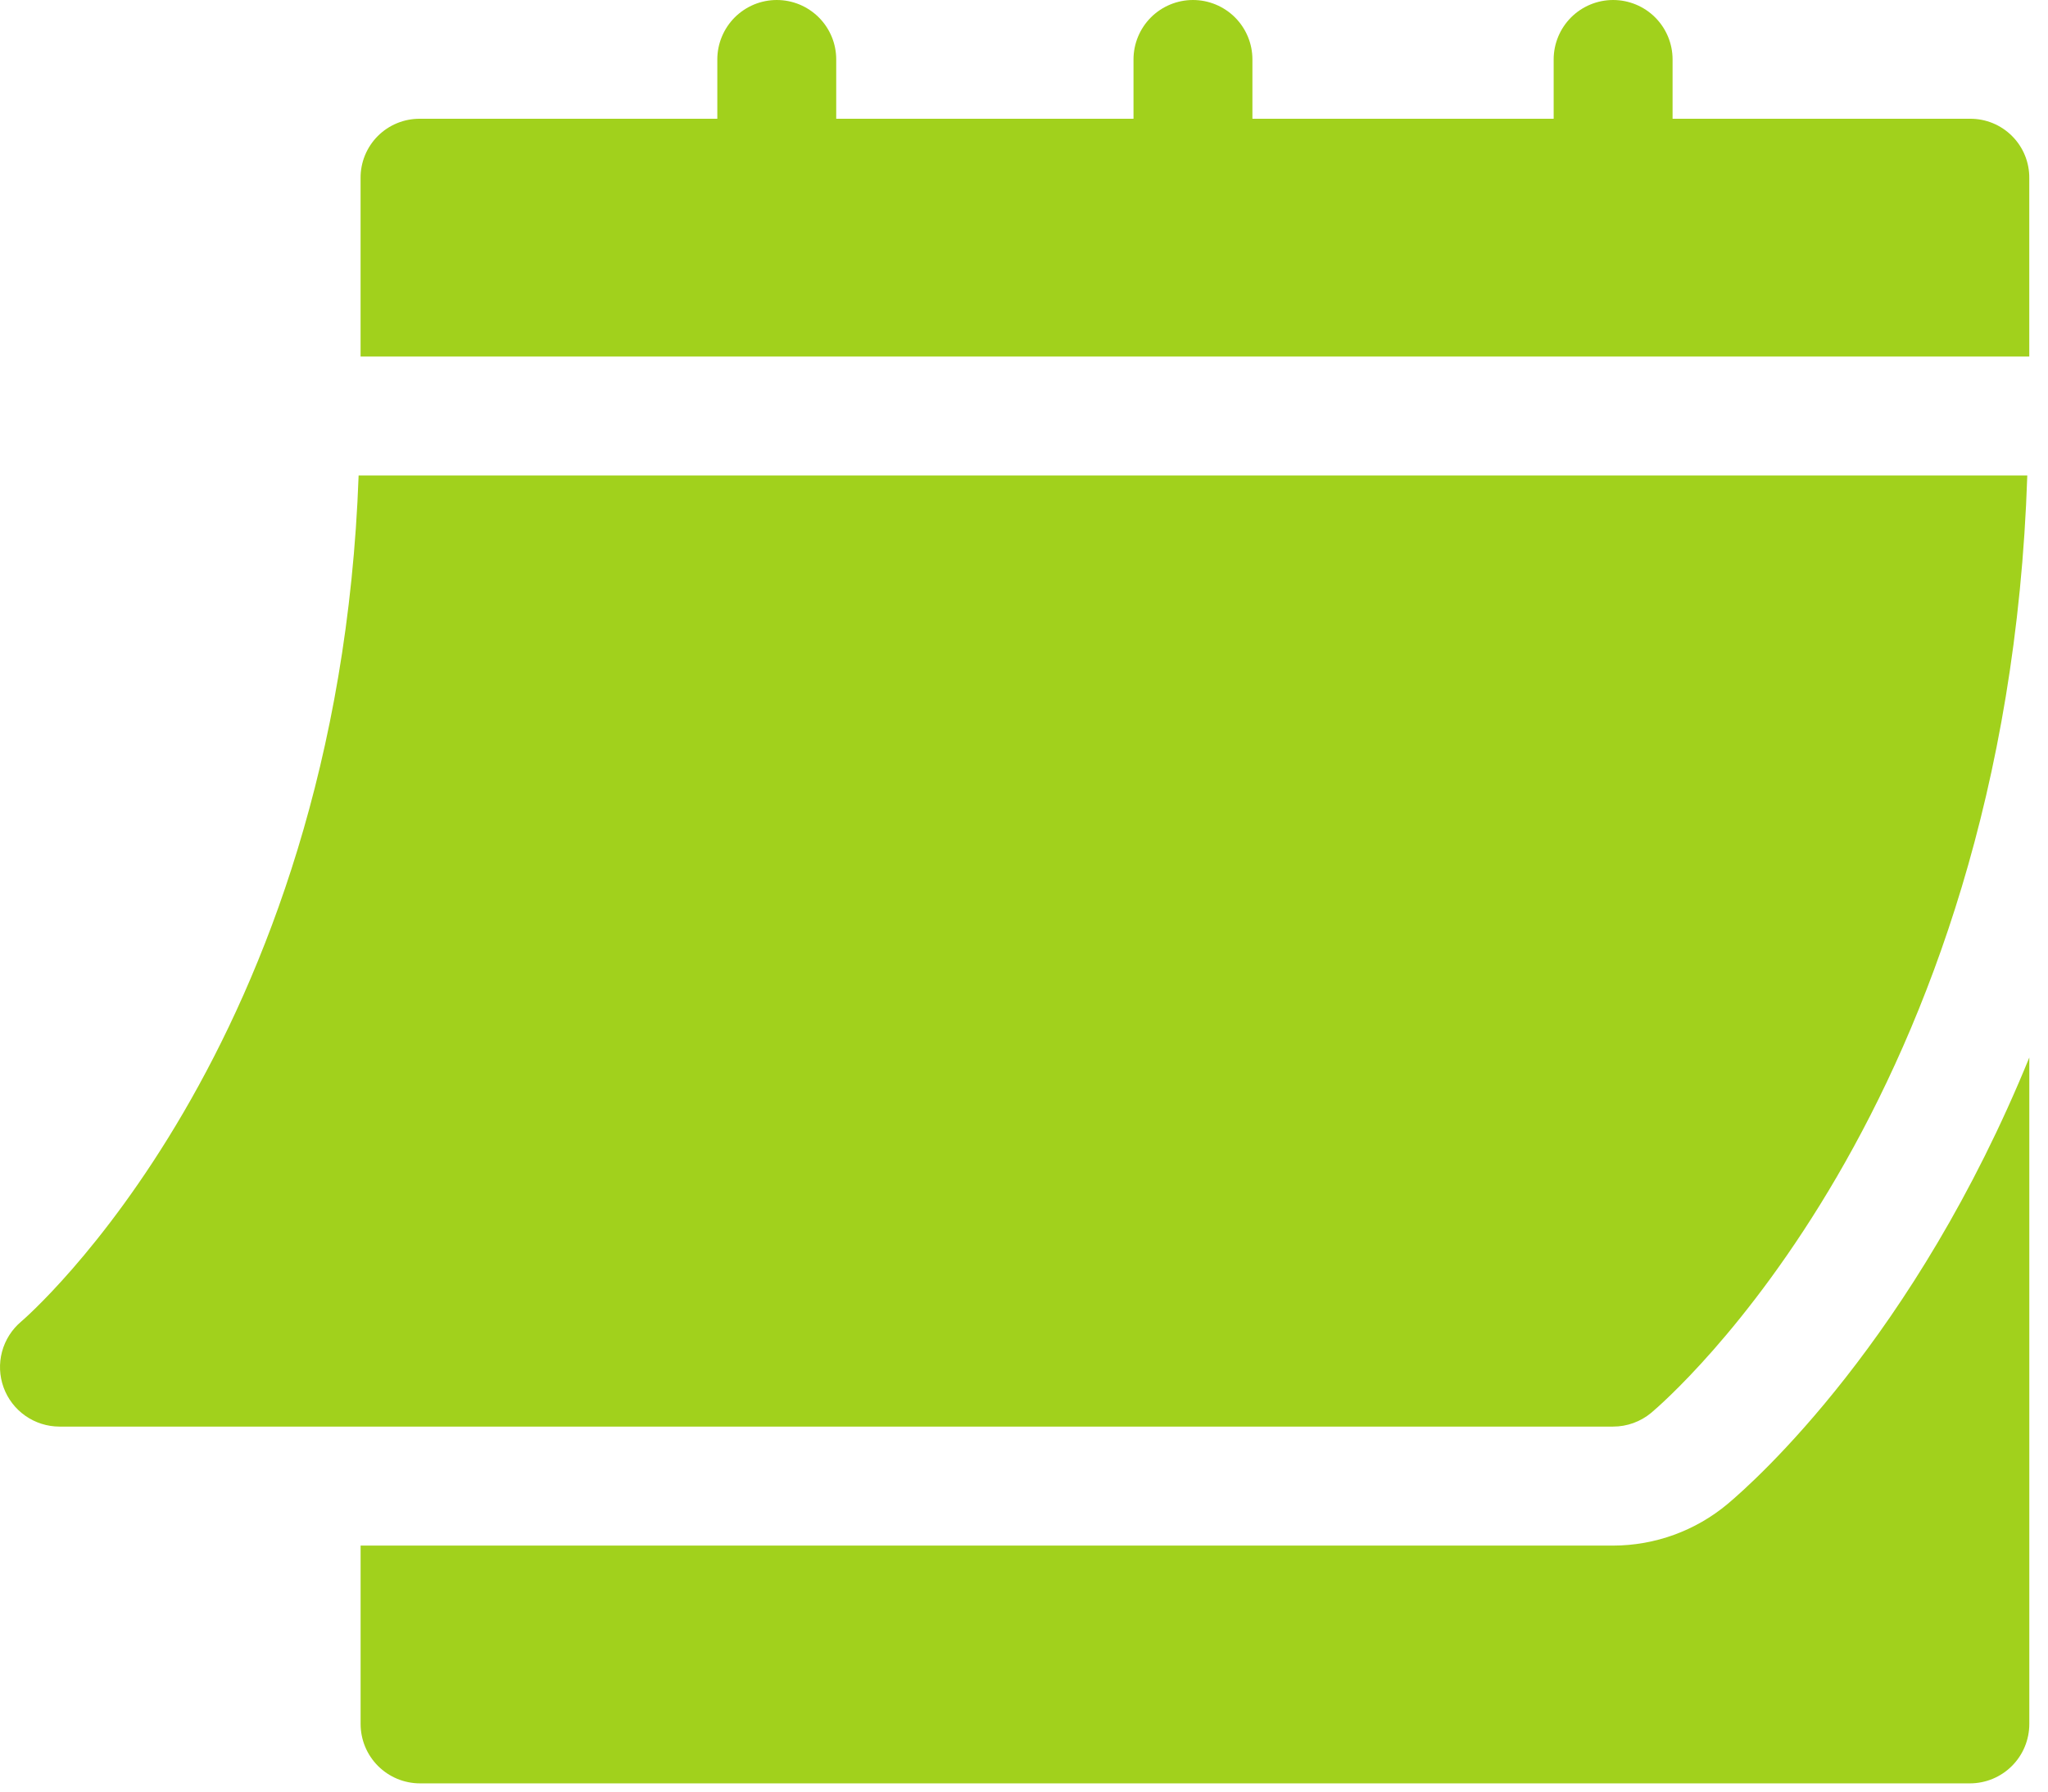 <svg width="64" height="56" viewBox="0 0 64 56" fill="none" xmlns="http://www.w3.org/2000/svg">
<g clip-path="url(#clip0_2925_17011)">
<path d="M1.855 44.591H50.41C50.845 44.591 51.266 44.439 51.6 44.161C52.066 43.77 62.7 34.619 63.353 14.861H11.207C10.56 32.796 0.763 41.225 0.661 41.309C0.37 41.555 0.161 41.884 0.063 42.252C-0.035 42.62 -0.018 43.009 0.112 43.367C0.242 43.725 0.479 44.034 0.791 44.253C1.103 44.472 1.474 44.59 1.855 44.591Z" fill="#A1D11C"/>
<path d="M61.558 3.712H52.268V1.858C52.268 1.365 52.072 0.893 51.724 0.544C51.376 0.196 50.903 1.90735e-06 50.41 1.90735e-06C49.917 1.90735e-06 49.445 0.196 49.096 0.544C48.748 0.893 48.552 1.365 48.552 1.858V3.712H39.138V1.858C39.138 1.365 38.942 0.893 38.594 0.544C38.245 0.196 37.773 1.90735e-06 37.28 1.90735e-06C36.787 1.90735e-06 36.315 0.196 35.966 0.544C35.618 0.893 35.422 1.365 35.422 1.858V3.712H26.132V1.858C26.132 1.614 26.084 1.372 25.991 1.147C25.897 0.922 25.761 0.717 25.588 0.544C25.415 0.372 25.211 0.235 24.985 0.141C24.76 0.048 24.518 0 24.274 0C24.03 0 23.789 0.048 23.563 0.141C23.338 0.235 23.133 0.372 22.96 0.544C22.788 0.717 22.651 0.922 22.558 1.147C22.464 1.372 22.416 1.614 22.416 1.858V3.712H13.126C12.882 3.71 12.639 3.756 12.412 3.849C12.186 3.941 11.98 4.078 11.807 4.251C11.634 4.424 11.497 4.63 11.405 4.856C11.312 5.083 11.266 5.325 11.268 5.57V11.144H63.415V5.574C63.418 5.329 63.372 5.086 63.28 4.859C63.188 4.632 63.051 4.426 62.878 4.253C62.705 4.079 62.499 3.942 62.273 3.849C62.046 3.756 61.803 3.71 61.558 3.712Z" fill="#A1D11C"/>
<path d="M53.986 47.011C52.983 47.849 51.717 48.309 50.41 48.311H11.269V53.885C11.269 54.129 11.317 54.371 11.41 54.596C11.504 54.822 11.64 55.026 11.813 55.199C11.986 55.372 12.19 55.508 12.416 55.602C12.641 55.695 12.883 55.743 13.127 55.743H61.558C61.802 55.743 62.044 55.695 62.269 55.602C62.495 55.508 62.7 55.372 62.872 55.199C63.045 55.026 63.182 54.822 63.275 54.596C63.368 54.371 63.416 54.129 63.416 53.885V33.054C59.833 41.842 54.835 46.3 53.986 47.011Z" fill="#A1D11C"/>
</g>
<defs>
<clipPath id="clip0_2925_17011">
<rect width="63.415" height="55.739" fill="white"/>
</clipPath>
</defs>
</svg>
